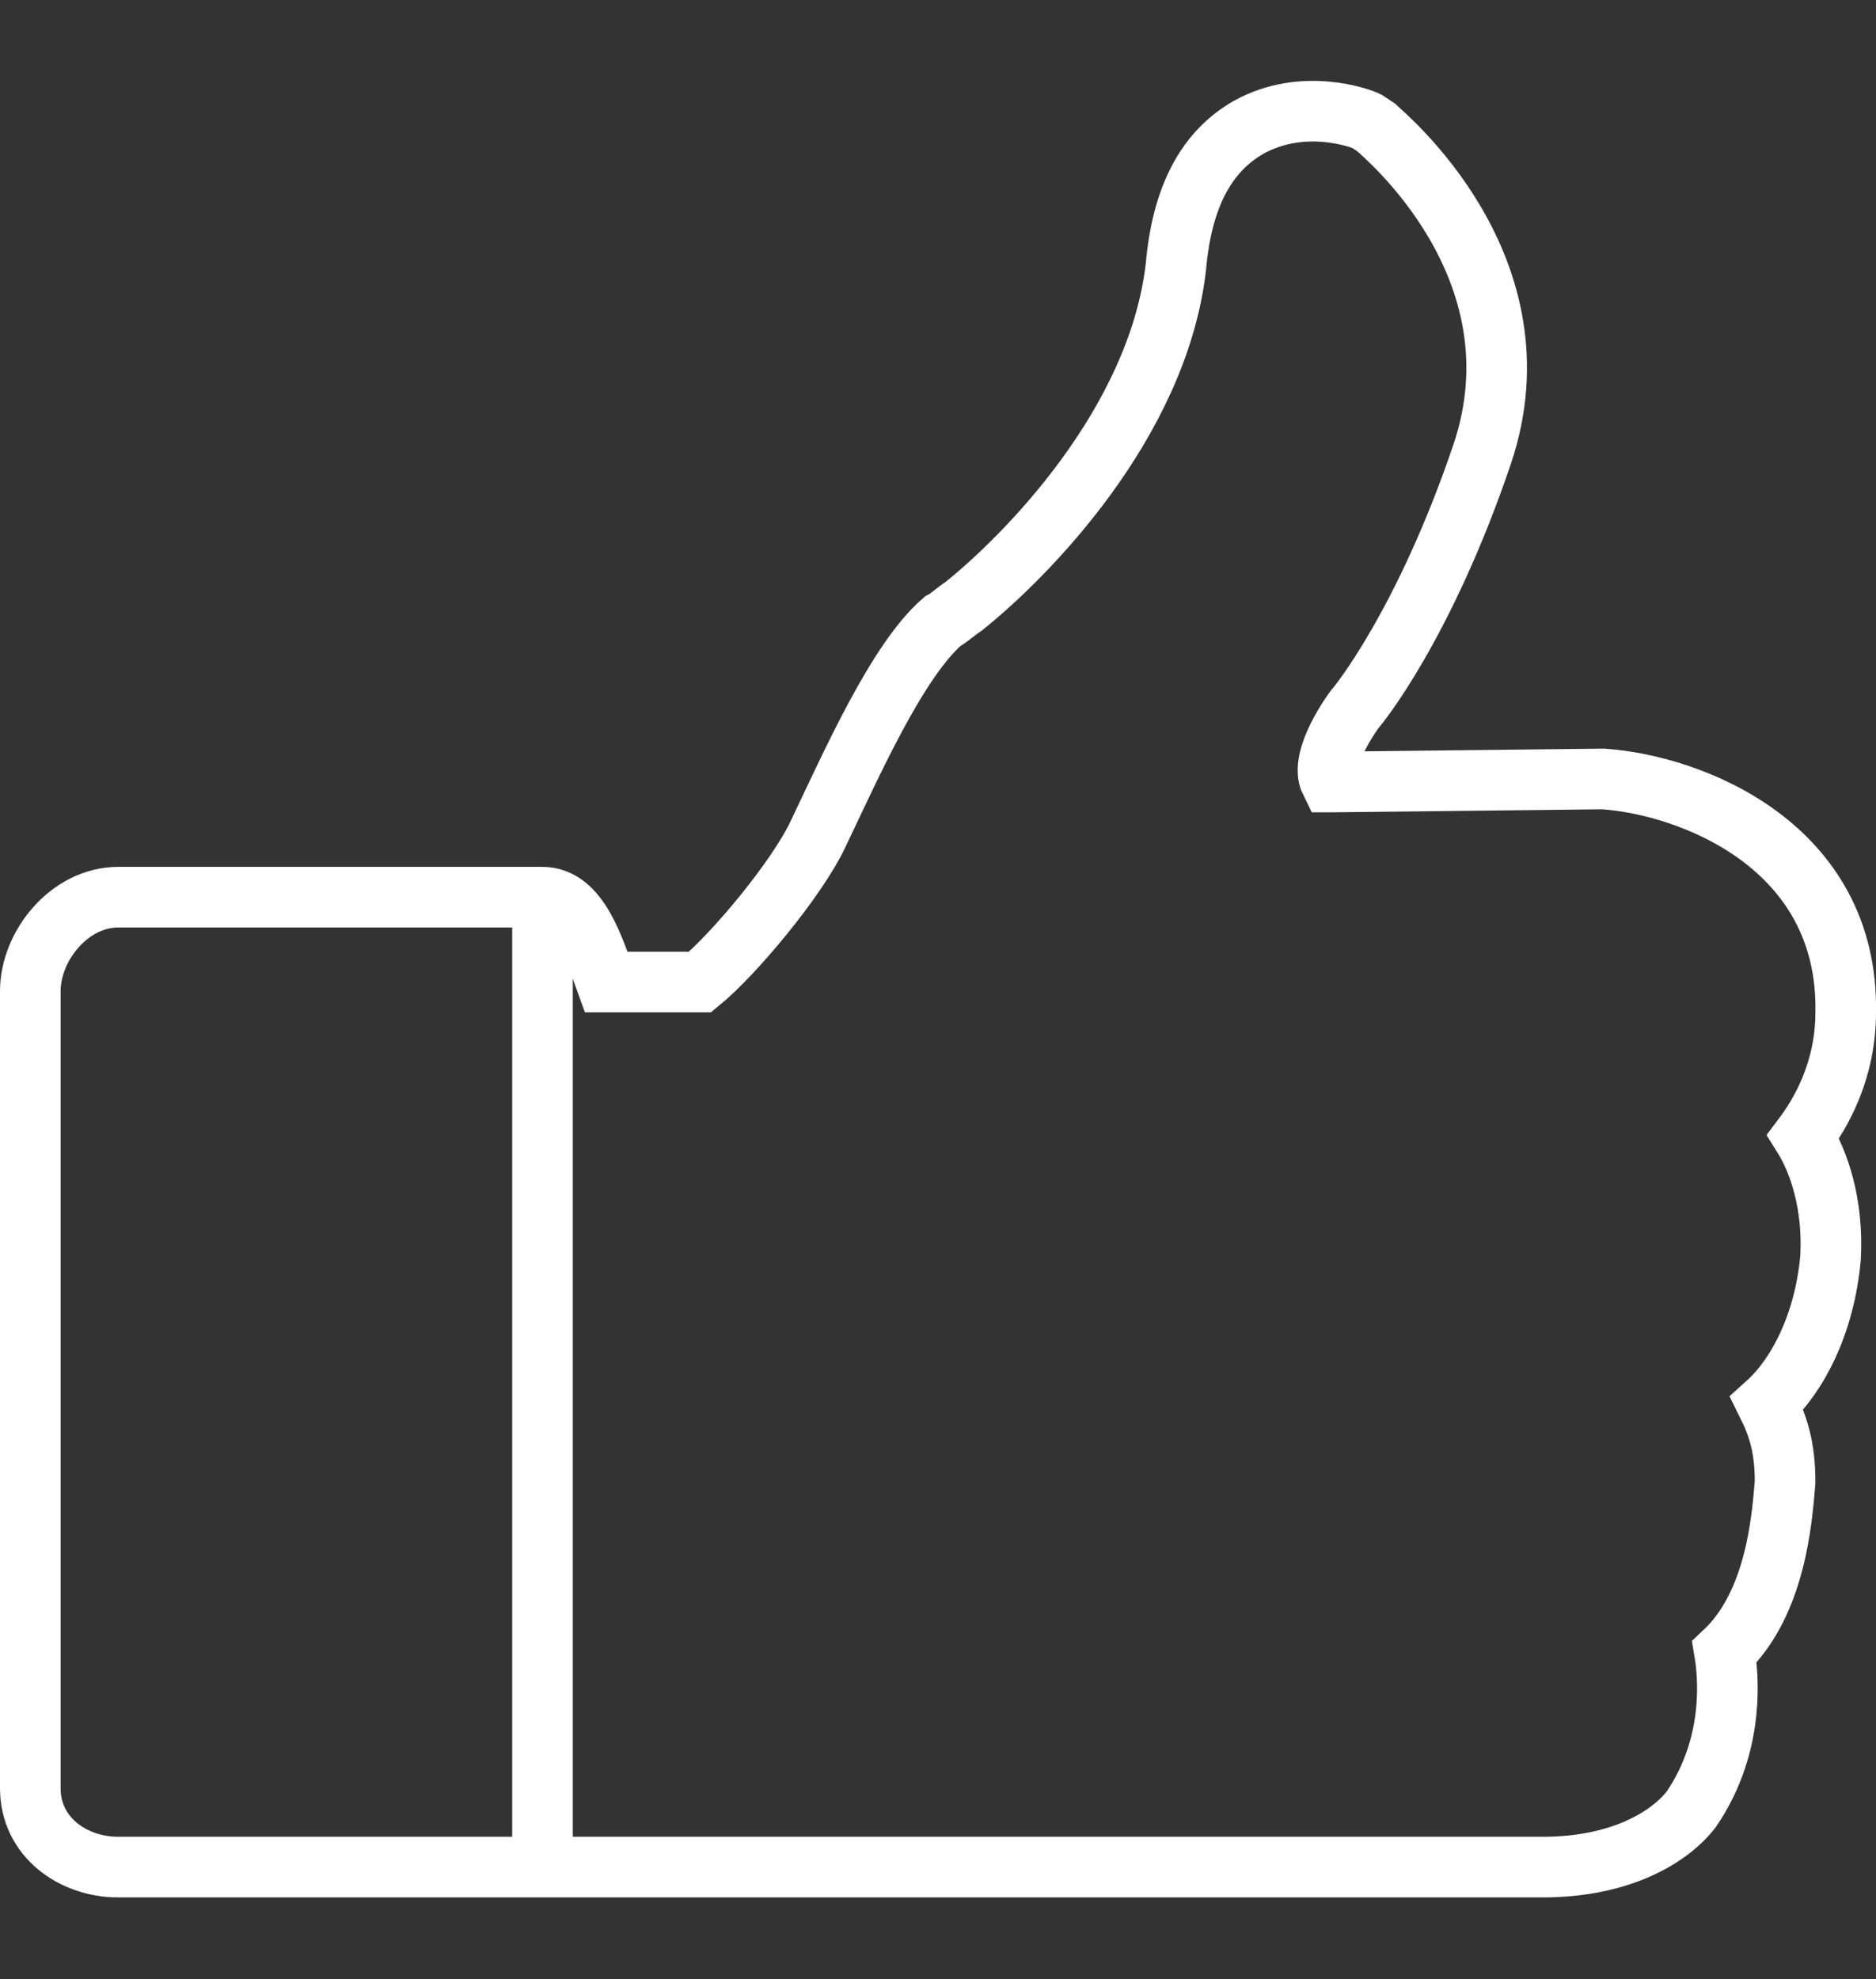 <?xml version="1.0" encoding="utf-8"?>
<!-- Generator: Adobe Illustrator 20.1.0, SVG Export Plug-In . SVG Version: 6.00 Build 0)  -->
<svg version="1.1" id="Layer_1" xmlns="http://www.w3.org/2000/svg" xmlns:xlink="http://www.w3.org/1999/xlink" x="0px" y="0px"
	 width="61.9px" height="65.3px" viewBox="0 0 61.9 65.3" style="enable-background:new 0 0 61.9 65.3;" xml:space="preserve">
<rect x="0" y="0" width="61.9" height="65.3" fill="#333333" stroke="none"/>
<style type="text/css">
	.st0{fill:none;stroke:#FFFFFF;stroke-width:2;stroke-linecap:round;stroke-miterlimit:10;}
</style>
<path class="st0" d="M59.5,37.5c0.6-0.8,1.4-2.2,1.4-4.1c0.1-5.5-5.1-7.5-8-7.7L44,25.8l-0.1,0c-0.4-0.8,0.8-2.4,0.8-2.4
	c0.1-0.1,2.3-2.8,4.2-8.4C51,8.8,45.6,4.4,45.4,4.2L45.1,4c-0.2-0.1-2.1-0.8-3.9,0.2c-1.4,0.8-2.2,2.3-2.4,4.6
	c-0.6,5.2-5,9.6-7,11.2c-0.3,0.2-0.5,0.4-0.7,0.5c-1.5,1.3-3,4.7-4.1,7c-0.7,1.5-2.8,4-3.9,4.9c-0.7,0-2.1,0-3.1,0
	c-0.4-1.1-0.9-2.8-2.1-2.8h-14c-1.6,0-2.9,1.6-2.9,3.1V59c0,1.6,1.4,2.6,2.9,2.6h14h7c0.2,0,8.9,0,17,0c4.1,0,7.6,0,9,0
	c2.6,0,4.2-1,4.9-1.9c1.3-1.9,1.3-4,1.1-5.2c1.7-1.6,1.9-4.4,2-5.6c0-1.1-0.2-1.8-0.6-2.6c1-0.9,1.9-2.6,2.1-4.8
	C60.5,39.7,60,38.3,59.5,37.5z"/>
<line class="st0" x1="17.9" y1="30.7" x2="17.9" y2="60.7"/>
</svg>
